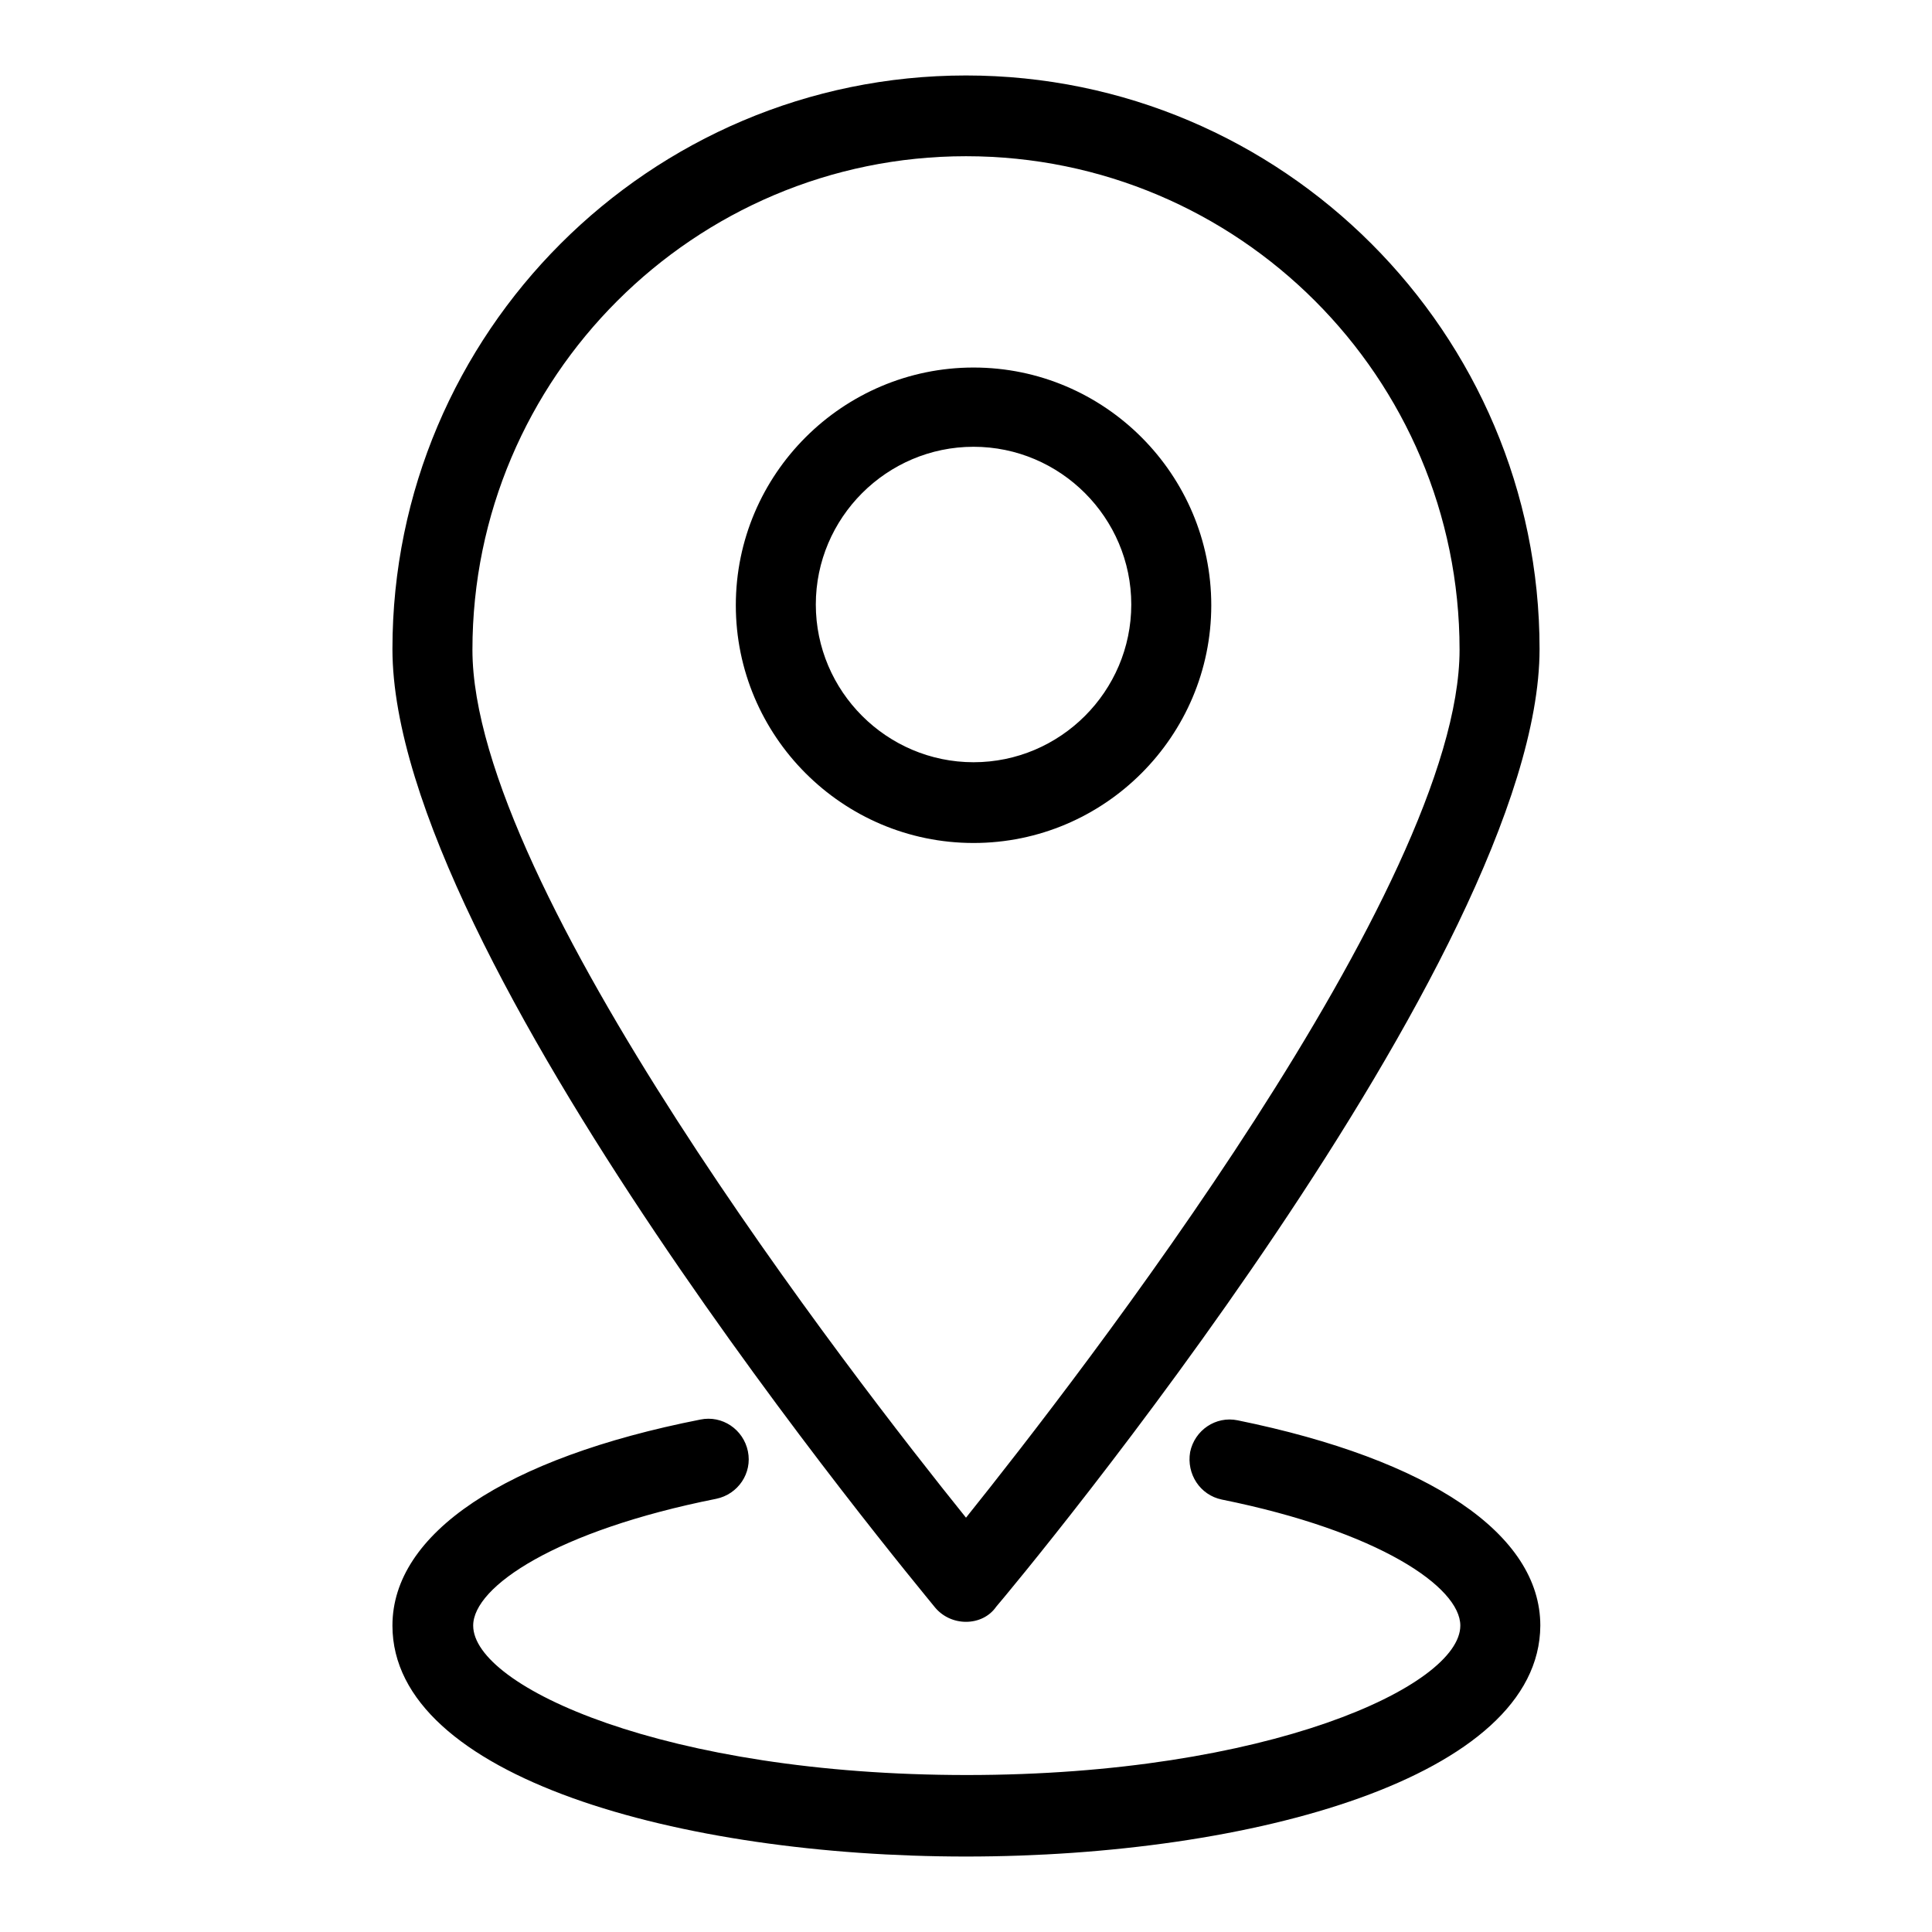 <?xml version="1.0" encoding="utf-8"?>
<!-- Svg Vector Icons : http://www.onlinewebfonts.com/icon -->
<!DOCTYPE svg PUBLIC "-//W3C//DTD SVG 1.1//EN" "http://www.w3.org/Graphics/SVG/1.1/DTD/svg11.dtd">
<svg version="1.1" xmlns="http://www.w3.org/2000/svg" xmlns:xlink="http://www.w3.org/1999/xlink" x="0px" y="0px" viewBox="0 0 256 256" enable-background="new 0 0 256 256" xml:space="preserve">
<g><g><path fill="#000000" d="M128,214.9c-1.6,0-3.1-0.7-4.1-1.9C121,209.4,52,126.6,52,86c0-41.9,34.1-76,76-76c41.9,0,76,34.1,76,76c0,40.5-69,123.4-72,126.9C131.1,214.2,129.6,214.9,128,214.9z M128,20.7c-36,0-65.4,29.3-65.4,65.4c0,31.4,50.5,96.5,65.4,115c14.9-18.6,65.4-83.7,65.4-115C193.4,50,164.1,20.7,128,20.7z"/><path fill="#000000" d="M129,111.7c-17.4,0-31.5-14.2-31.5-31.5c0-17.4,14.2-31.5,31.5-31.5c17.4,0,31.5,14.2,31.5,31.5C160.5,97.5,146.4,111.7,129,111.7z M129,59.2c-11.5,0-20.9,9.4-20.9,20.9c0,11.5,9.4,20.9,20.9,20.9c11.5,0,20.9-9.4,20.9-20.9C149.9,68.6,140.5,59.2,129,59.2z"/><path fill="#000000" d="M128,246c-37.8,0-76-10.5-76-30.6c0-12.2,14.9-22.2,40.8-27.3c2.9-0.6,5.7,1.3,6.3,4.2c0.6,2.9-1.3,5.7-4.2,6.3c-21.1,4.2-32.2,11.6-32.2,16.8c0,8.1,25.5,19.8,65.4,19.8c39.9,0,65.4-11.8,65.4-19.8c0-5.1-10.8-12.5-31.6-16.7c-2.9-0.6-4.7-3.4-4.2-6.3c0.6-2.9,3.4-4.8,6.3-4.2c25.5,5.2,40.1,15.1,40.1,27.2C204,235.5,165.8,246,128,246z"/><path fill="#000000" d="M95.2,193.1"/></g></g>
</svg>